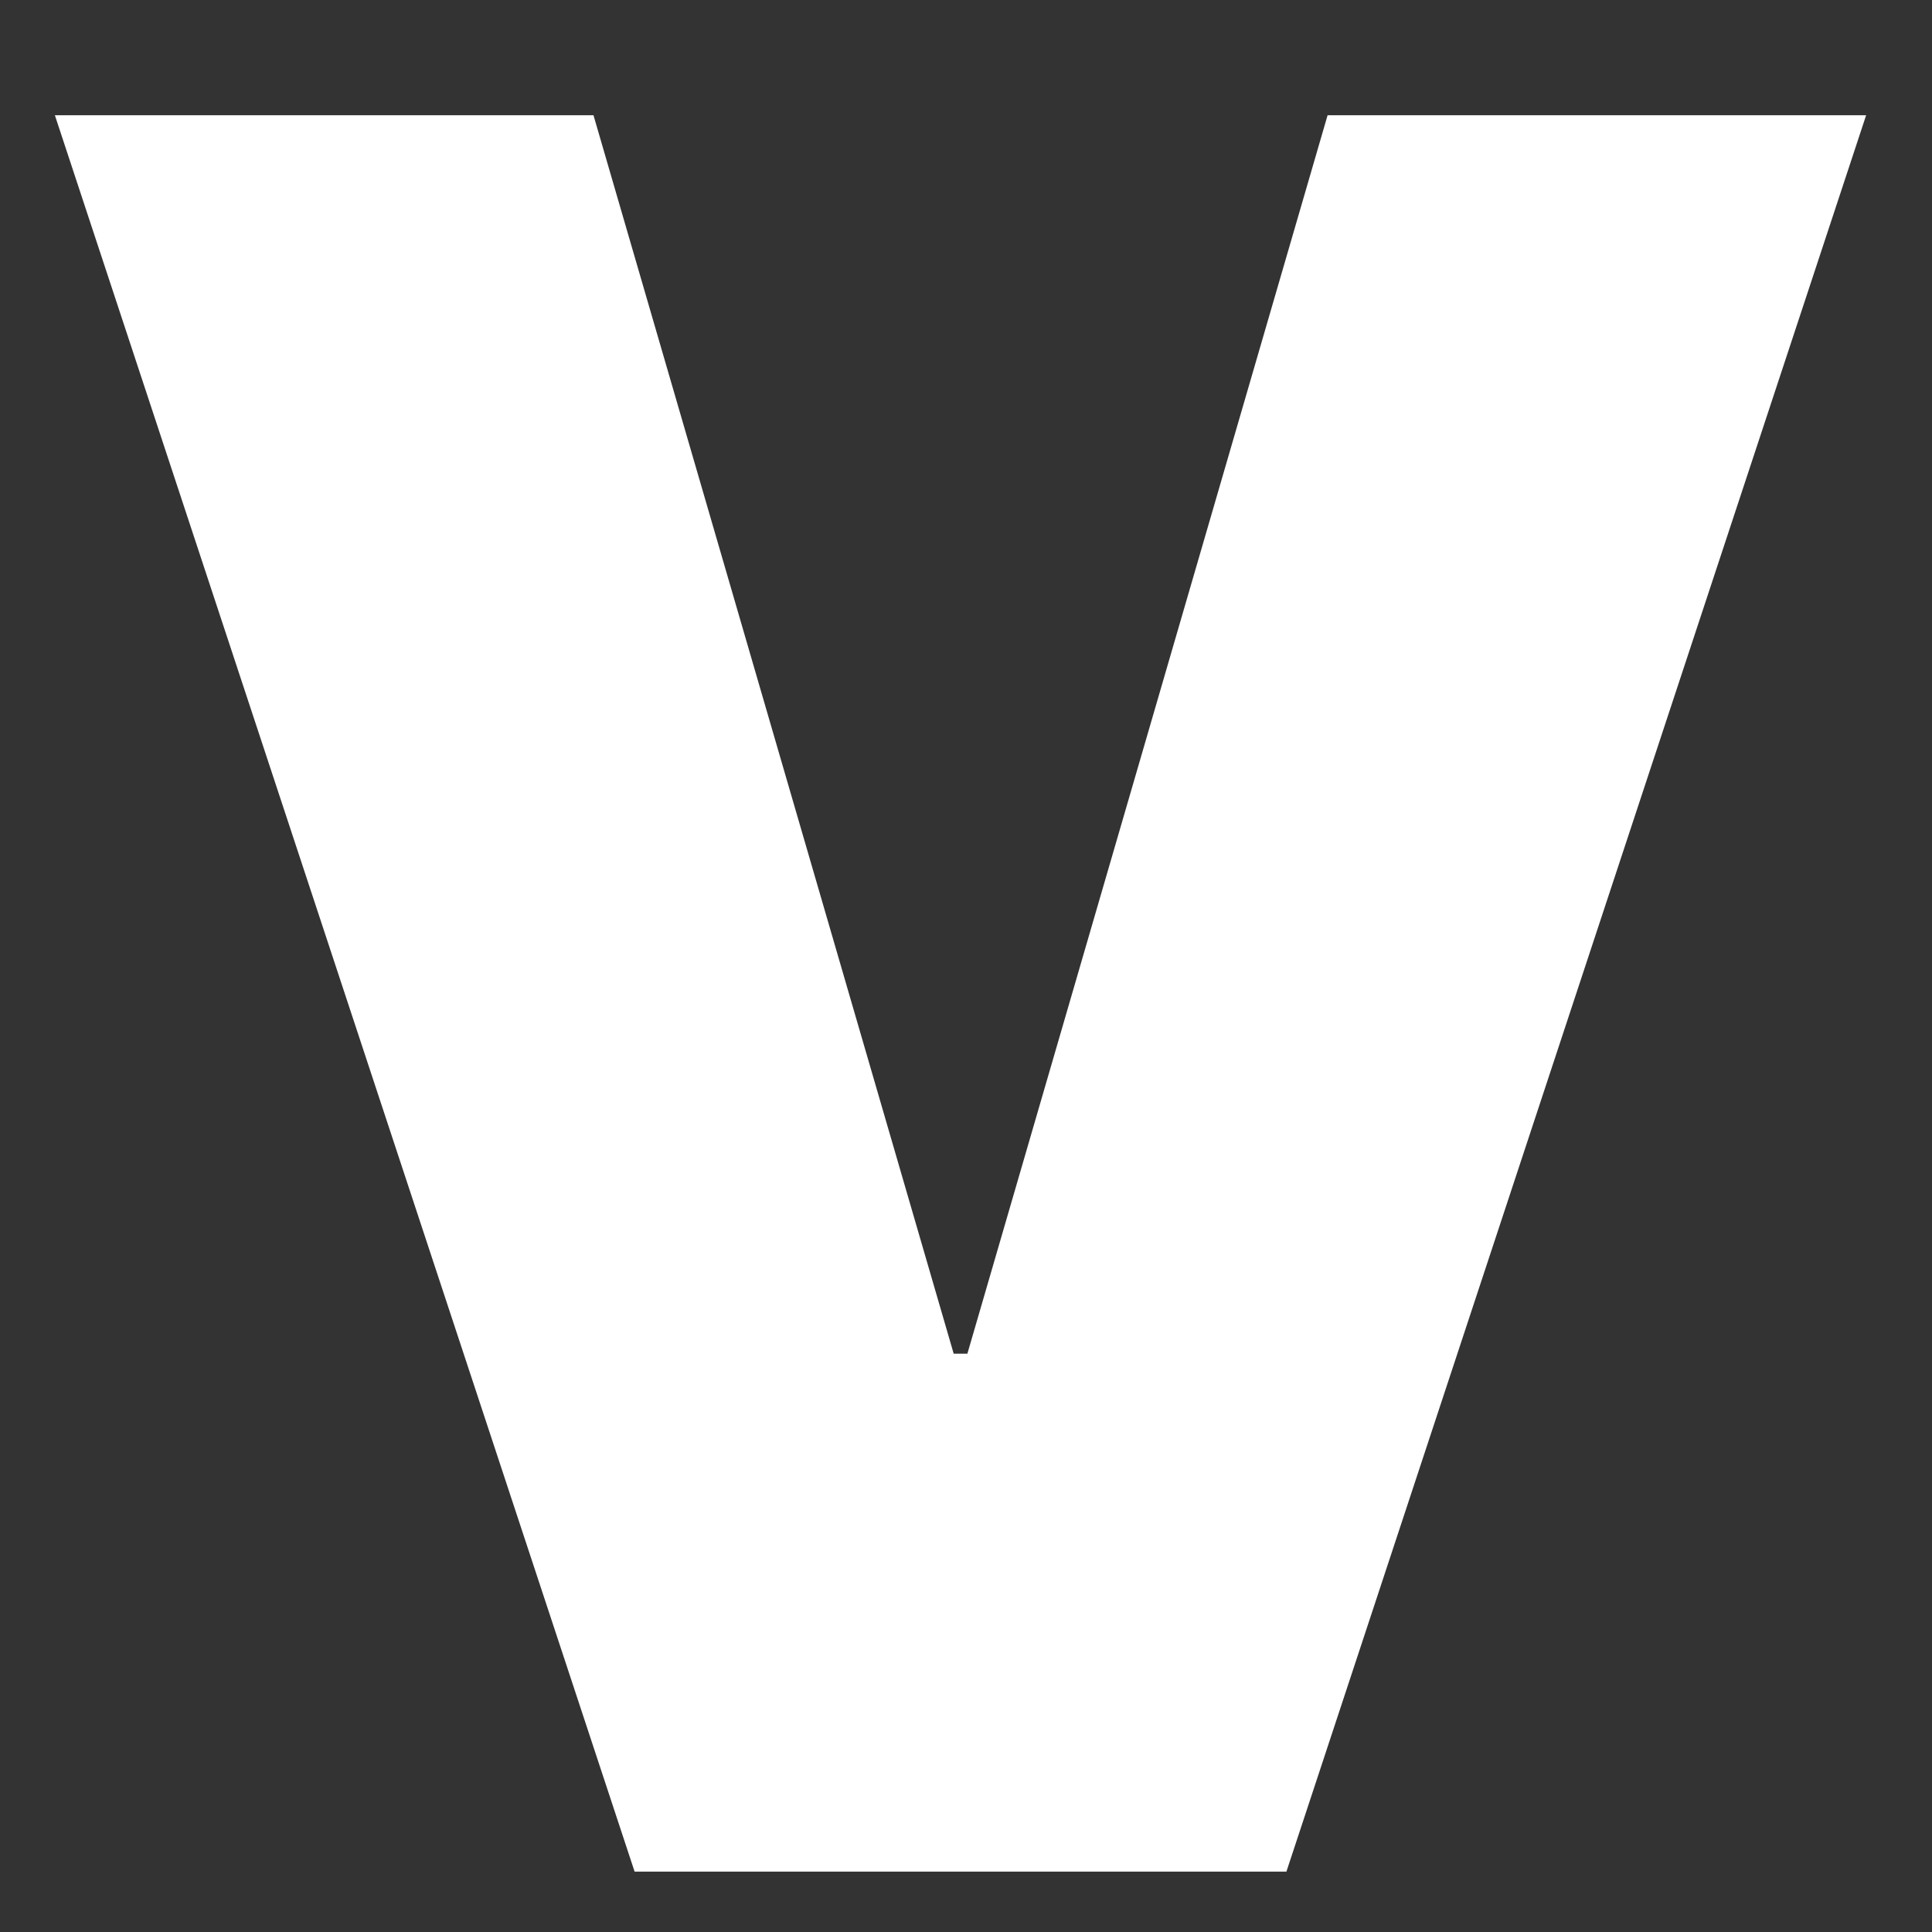 <svg width="32" height="32" viewBox="0 0 32 32" fill="none" xmlns="http://www.w3.org/2000/svg">
<rect x="0" y="0" width="32" height="32" fill="#333333" stroke="none"/>
<g clip-path="url(#clip0_681_36)">
<path d="M9.83 1.909L15.796 22.421H16.023L21.989 1.909H30.909L21.307 31H10.511L0.909 1.909H9.83Z" fill="white"/>
</g>
<defs>
<clipPath id="clip0_681_36">
<rect width="32" height="32" fill="white"/>
</clipPath>
</defs>
</svg>
